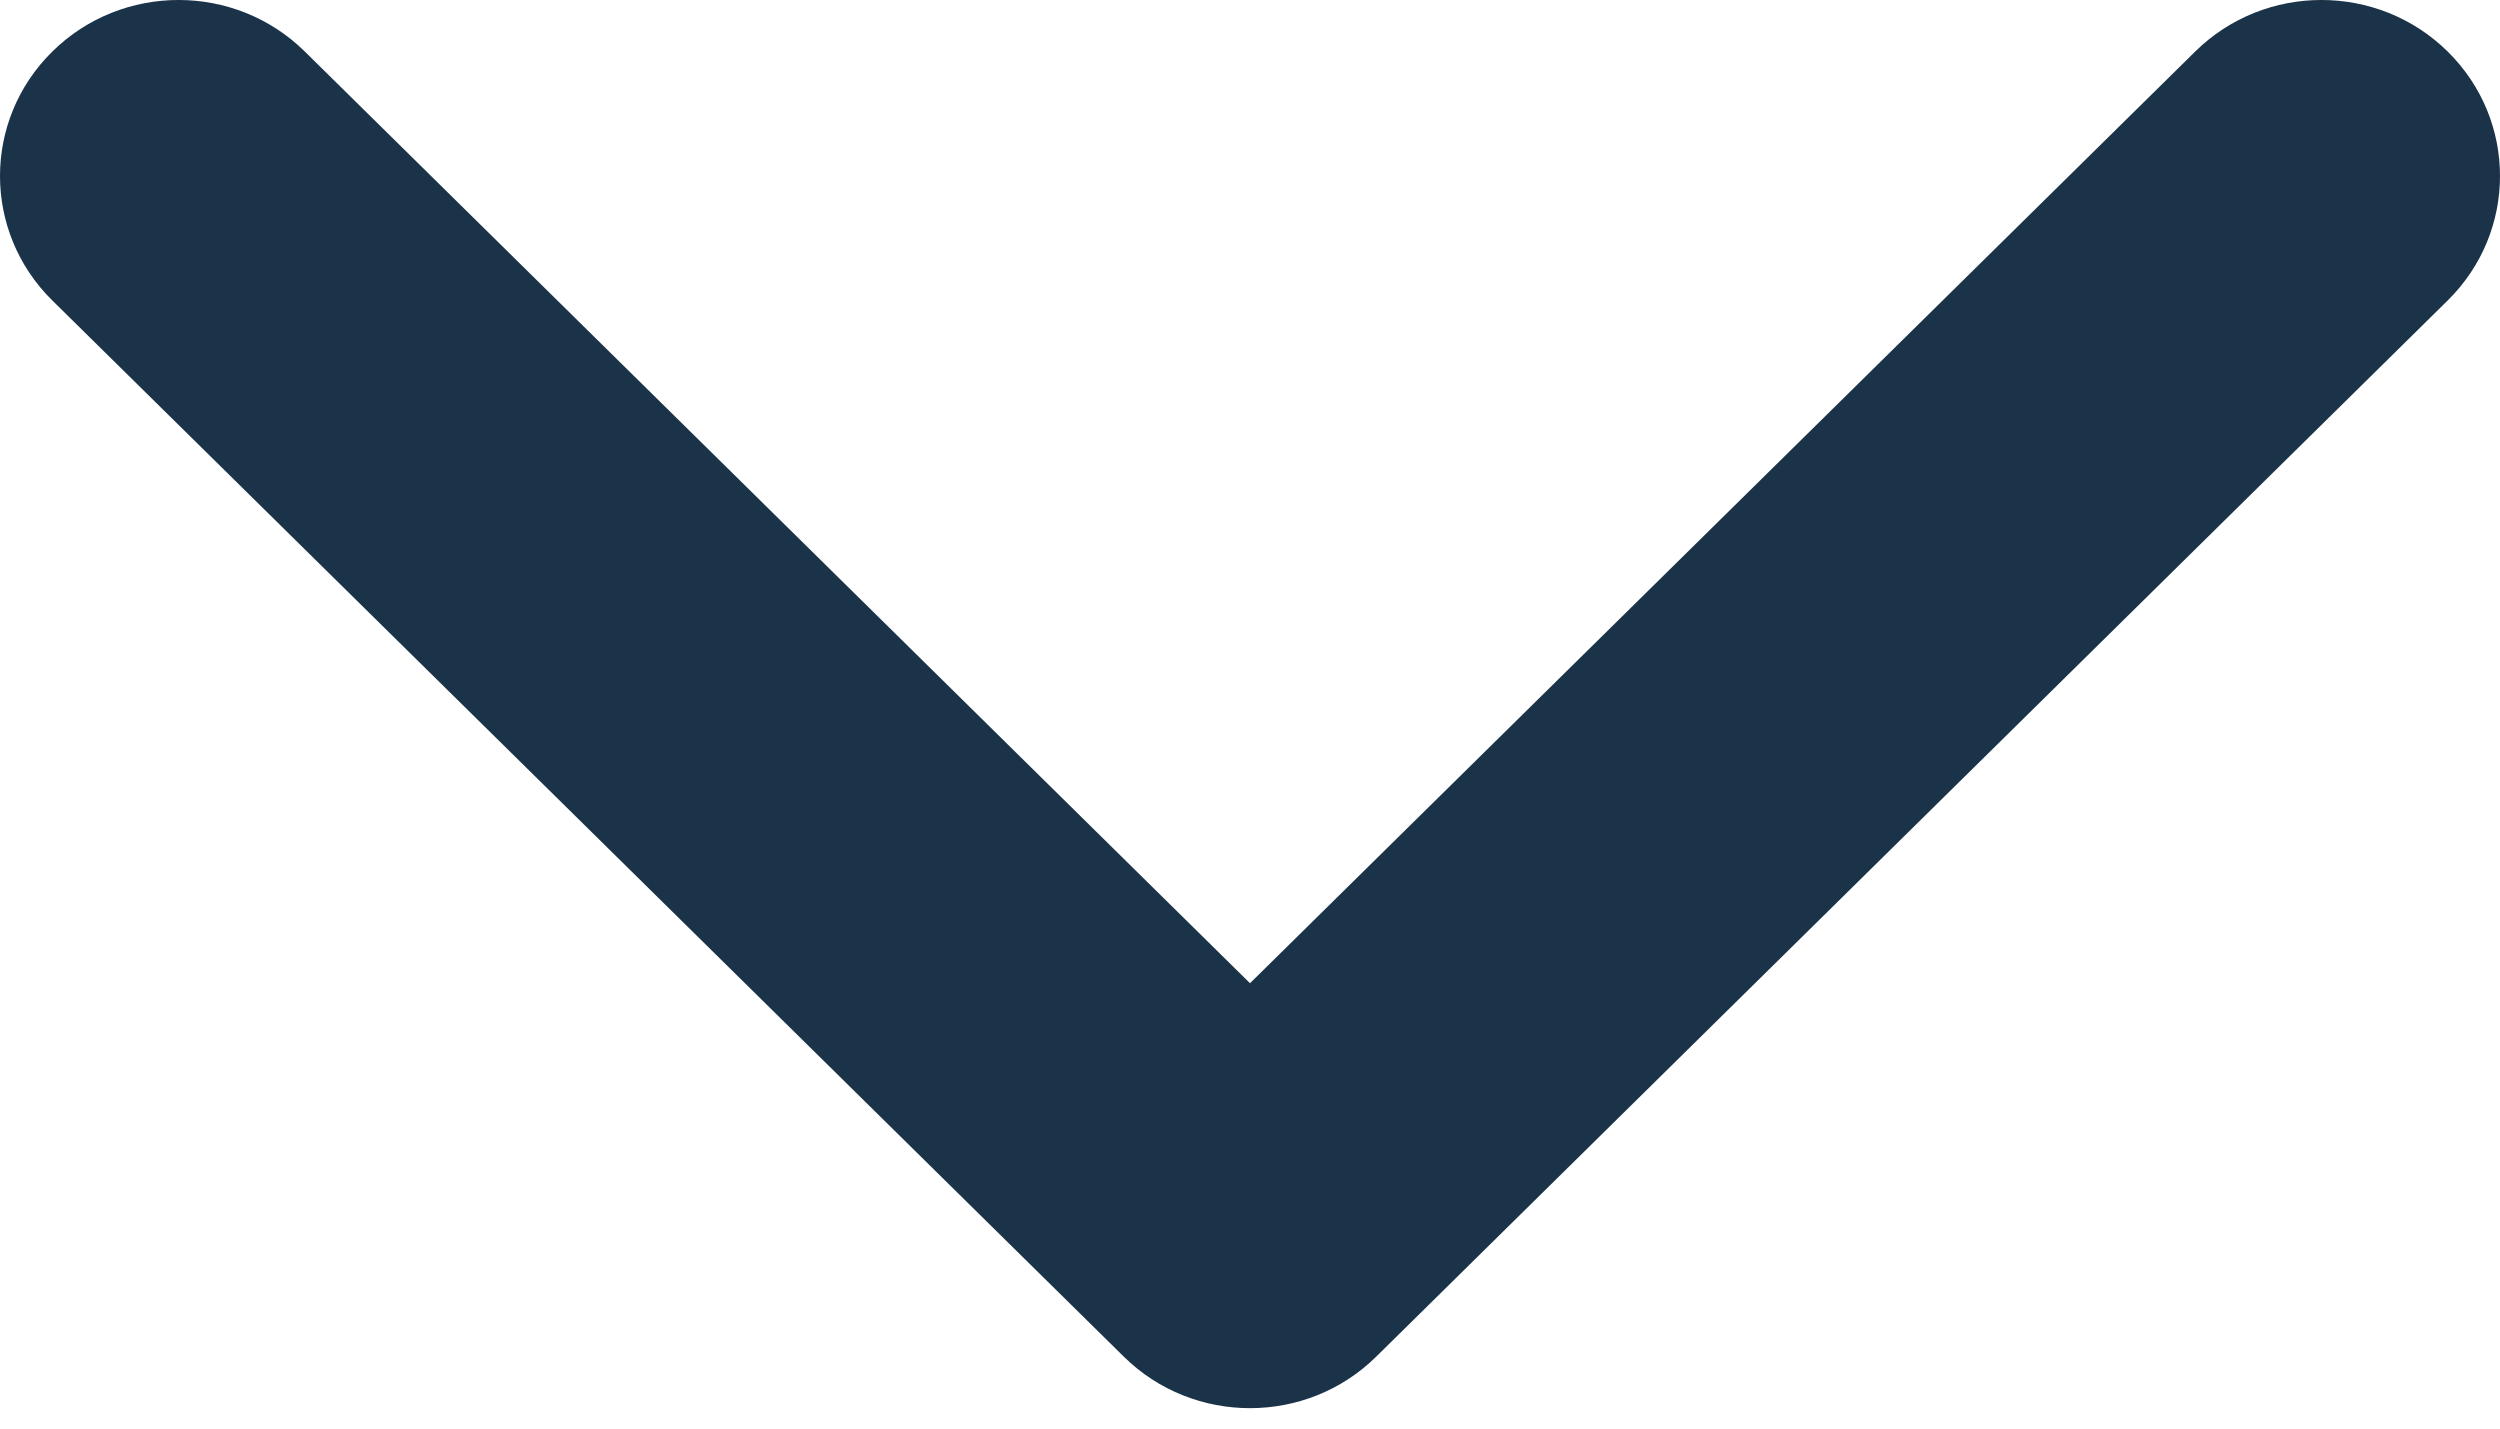 <?xml version="1.0" encoding="utf-8"?>
<svg xmlns="http://www.w3.org/2000/svg" fill="none" height="100%" overflow="visible" preserveAspectRatio="none" style="display: block;" viewBox="0 0 42 24" width="100%">
<path clip-rule="evenodd" d="M0.879 0.866C-0.293 2.021 -0.293 3.893 0.879 5.048L18.879 22.791C20.05 23.946 21.95 23.946 23.121 22.791L41.121 5.048C42.293 3.893 42.293 2.021 41.121 0.866C39.95 -0.289 38.05 -0.289 36.879 0.866L21 16.518L5.121 0.866C3.95 -0.289 2.05 -0.289 0.879 0.866Z" fill="#1B3348" fill-rule="evenodd" id="Vector"/>
</svg>